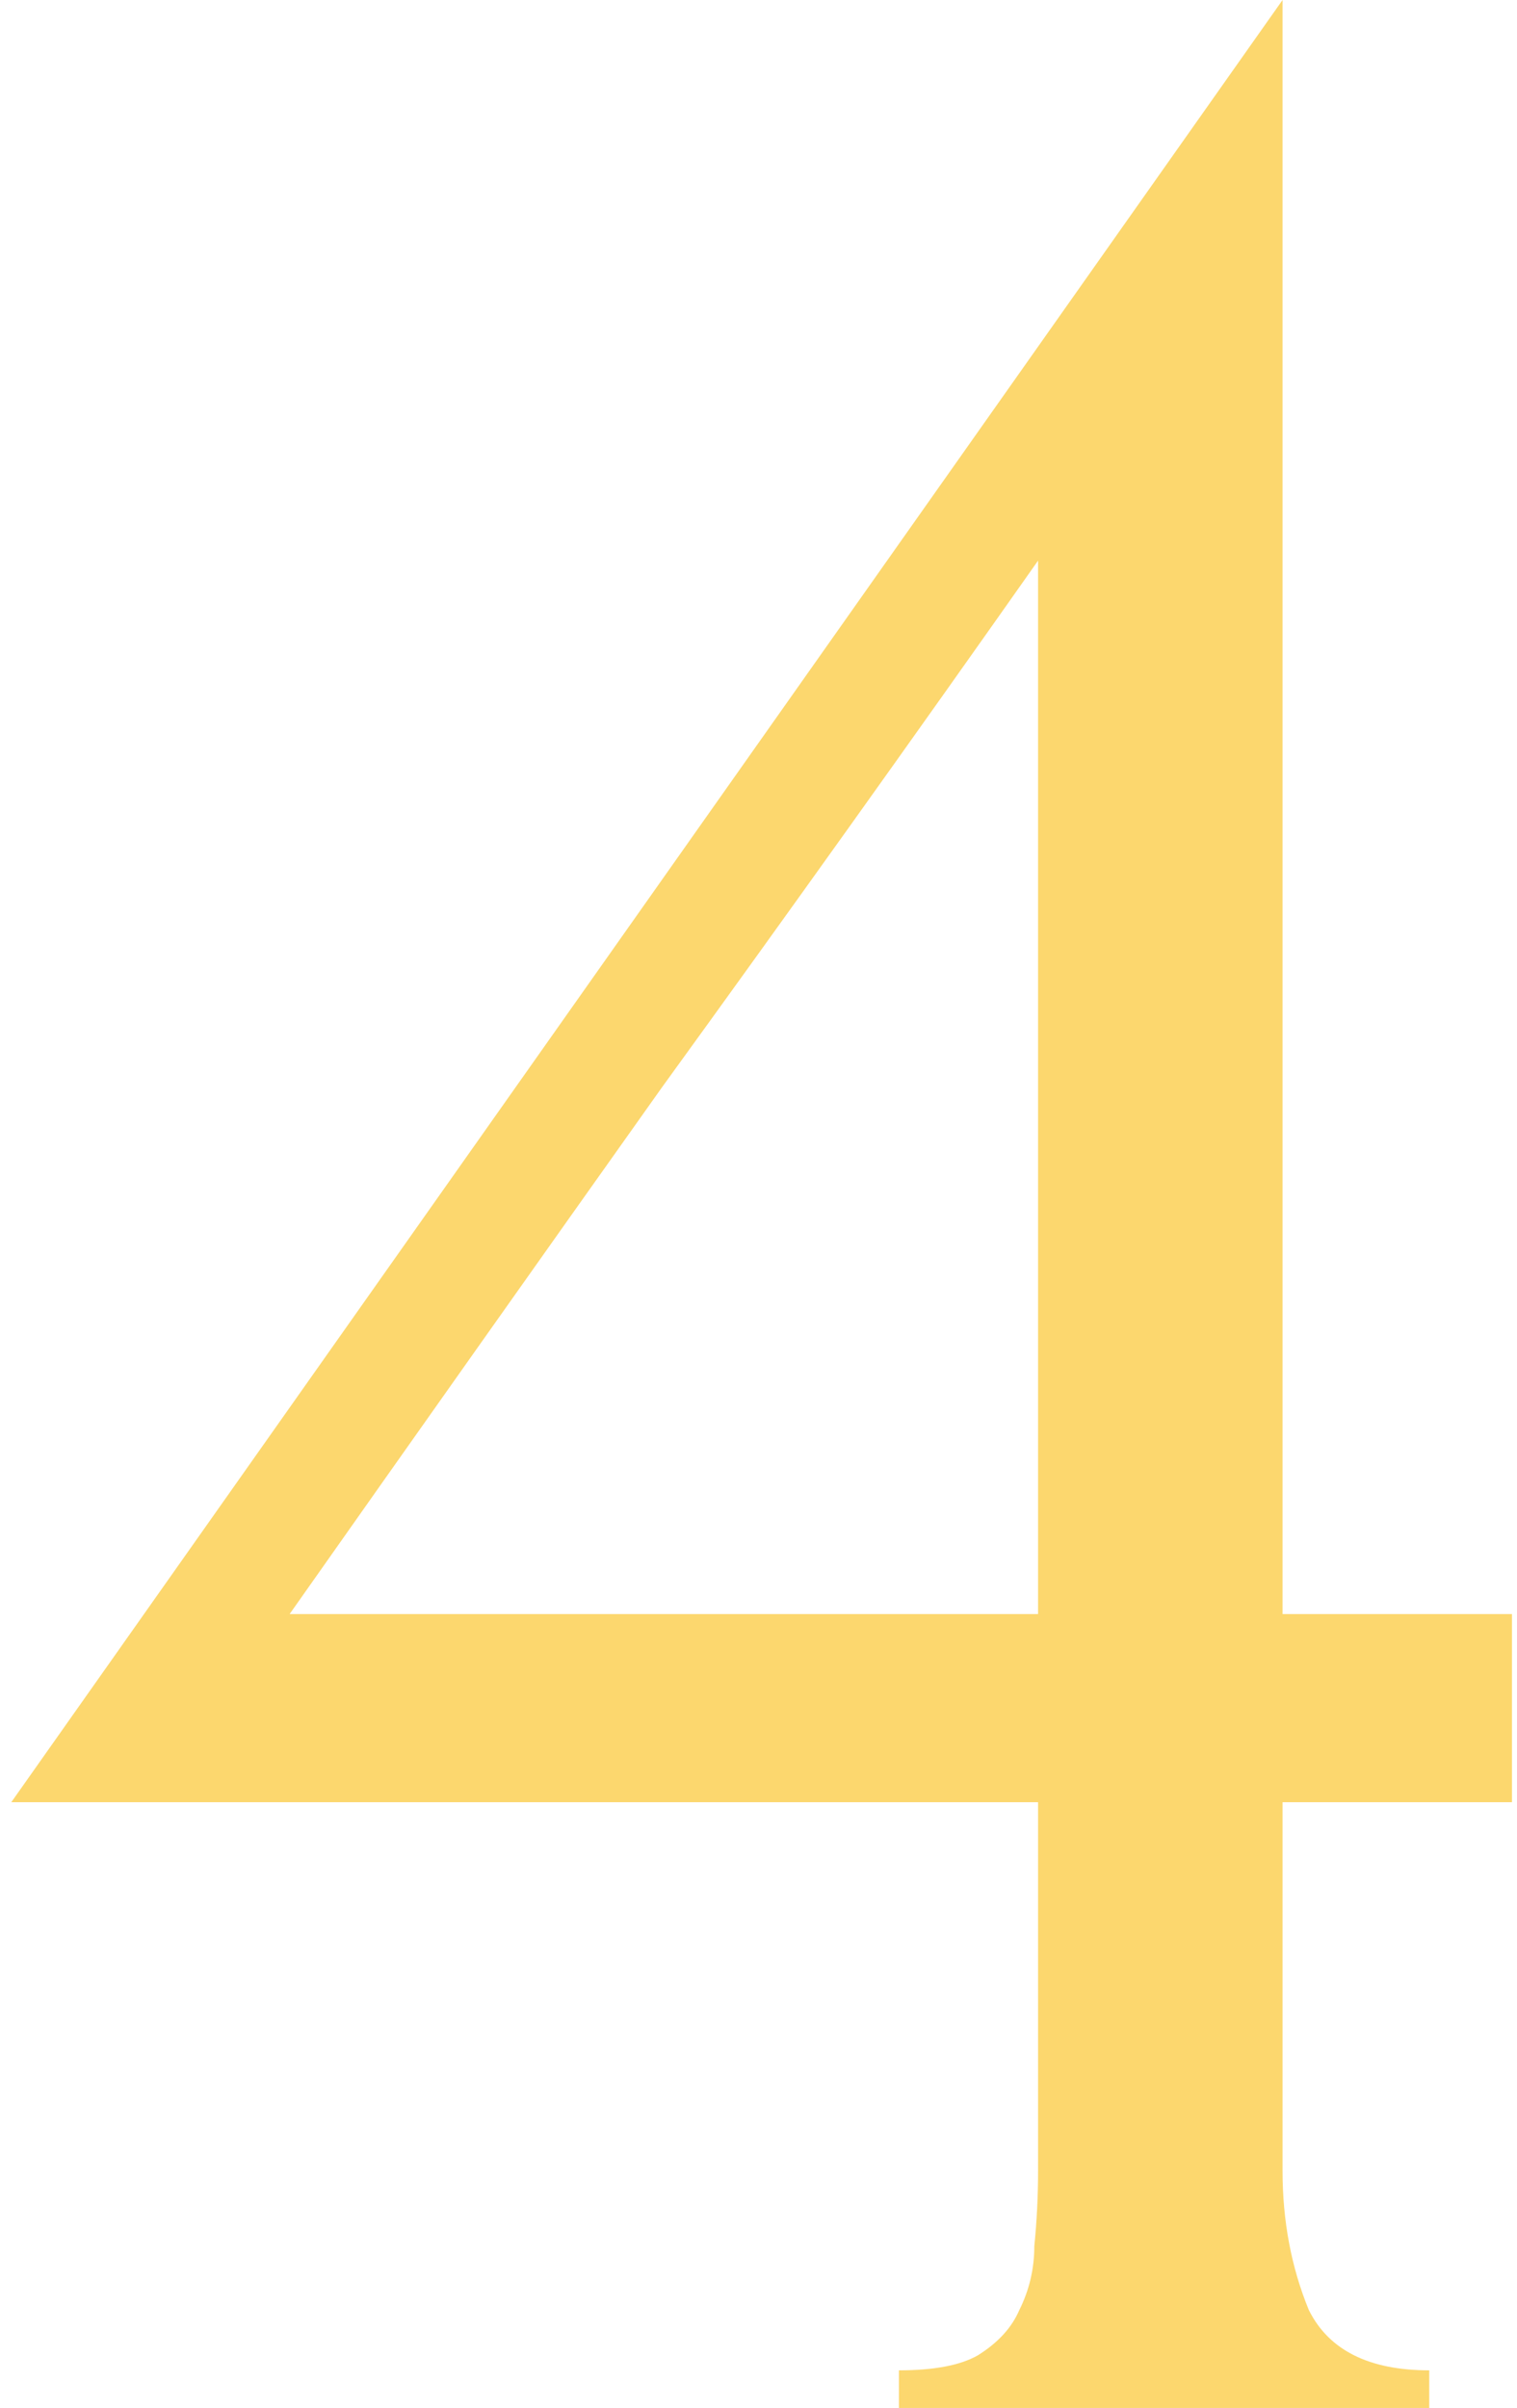 <?xml version="1.0" encoding="UTF-8"?> <svg xmlns="http://www.w3.org/2000/svg" width="121" height="192" viewBox="0 0 121 192" fill="none"> <path d="M71.7 192V189C74.5 189 76.6 188.6 78 187.8C79.6 186.8 80.7 185.6 81.3 184.2C82.1 182.6 82.5 180.9 82.5 179.1C82.7 177.1 82.8 175.1 82.8 173.1V143.7H0.9L102.3 0V128.7H120.6V143.7H102.3V173.1C102.3 177.1 103 180.8 104.4 184.2C106 187.4 109.2 189 114 189V192H71.7ZM82.8 44.7C72.8 58.9 62.8 72.9 52.8 86.7C43 100.5 33.1 114.5 23.1 128.7H82.8V44.7Z" fill="#FCD76E"></path> </svg> 